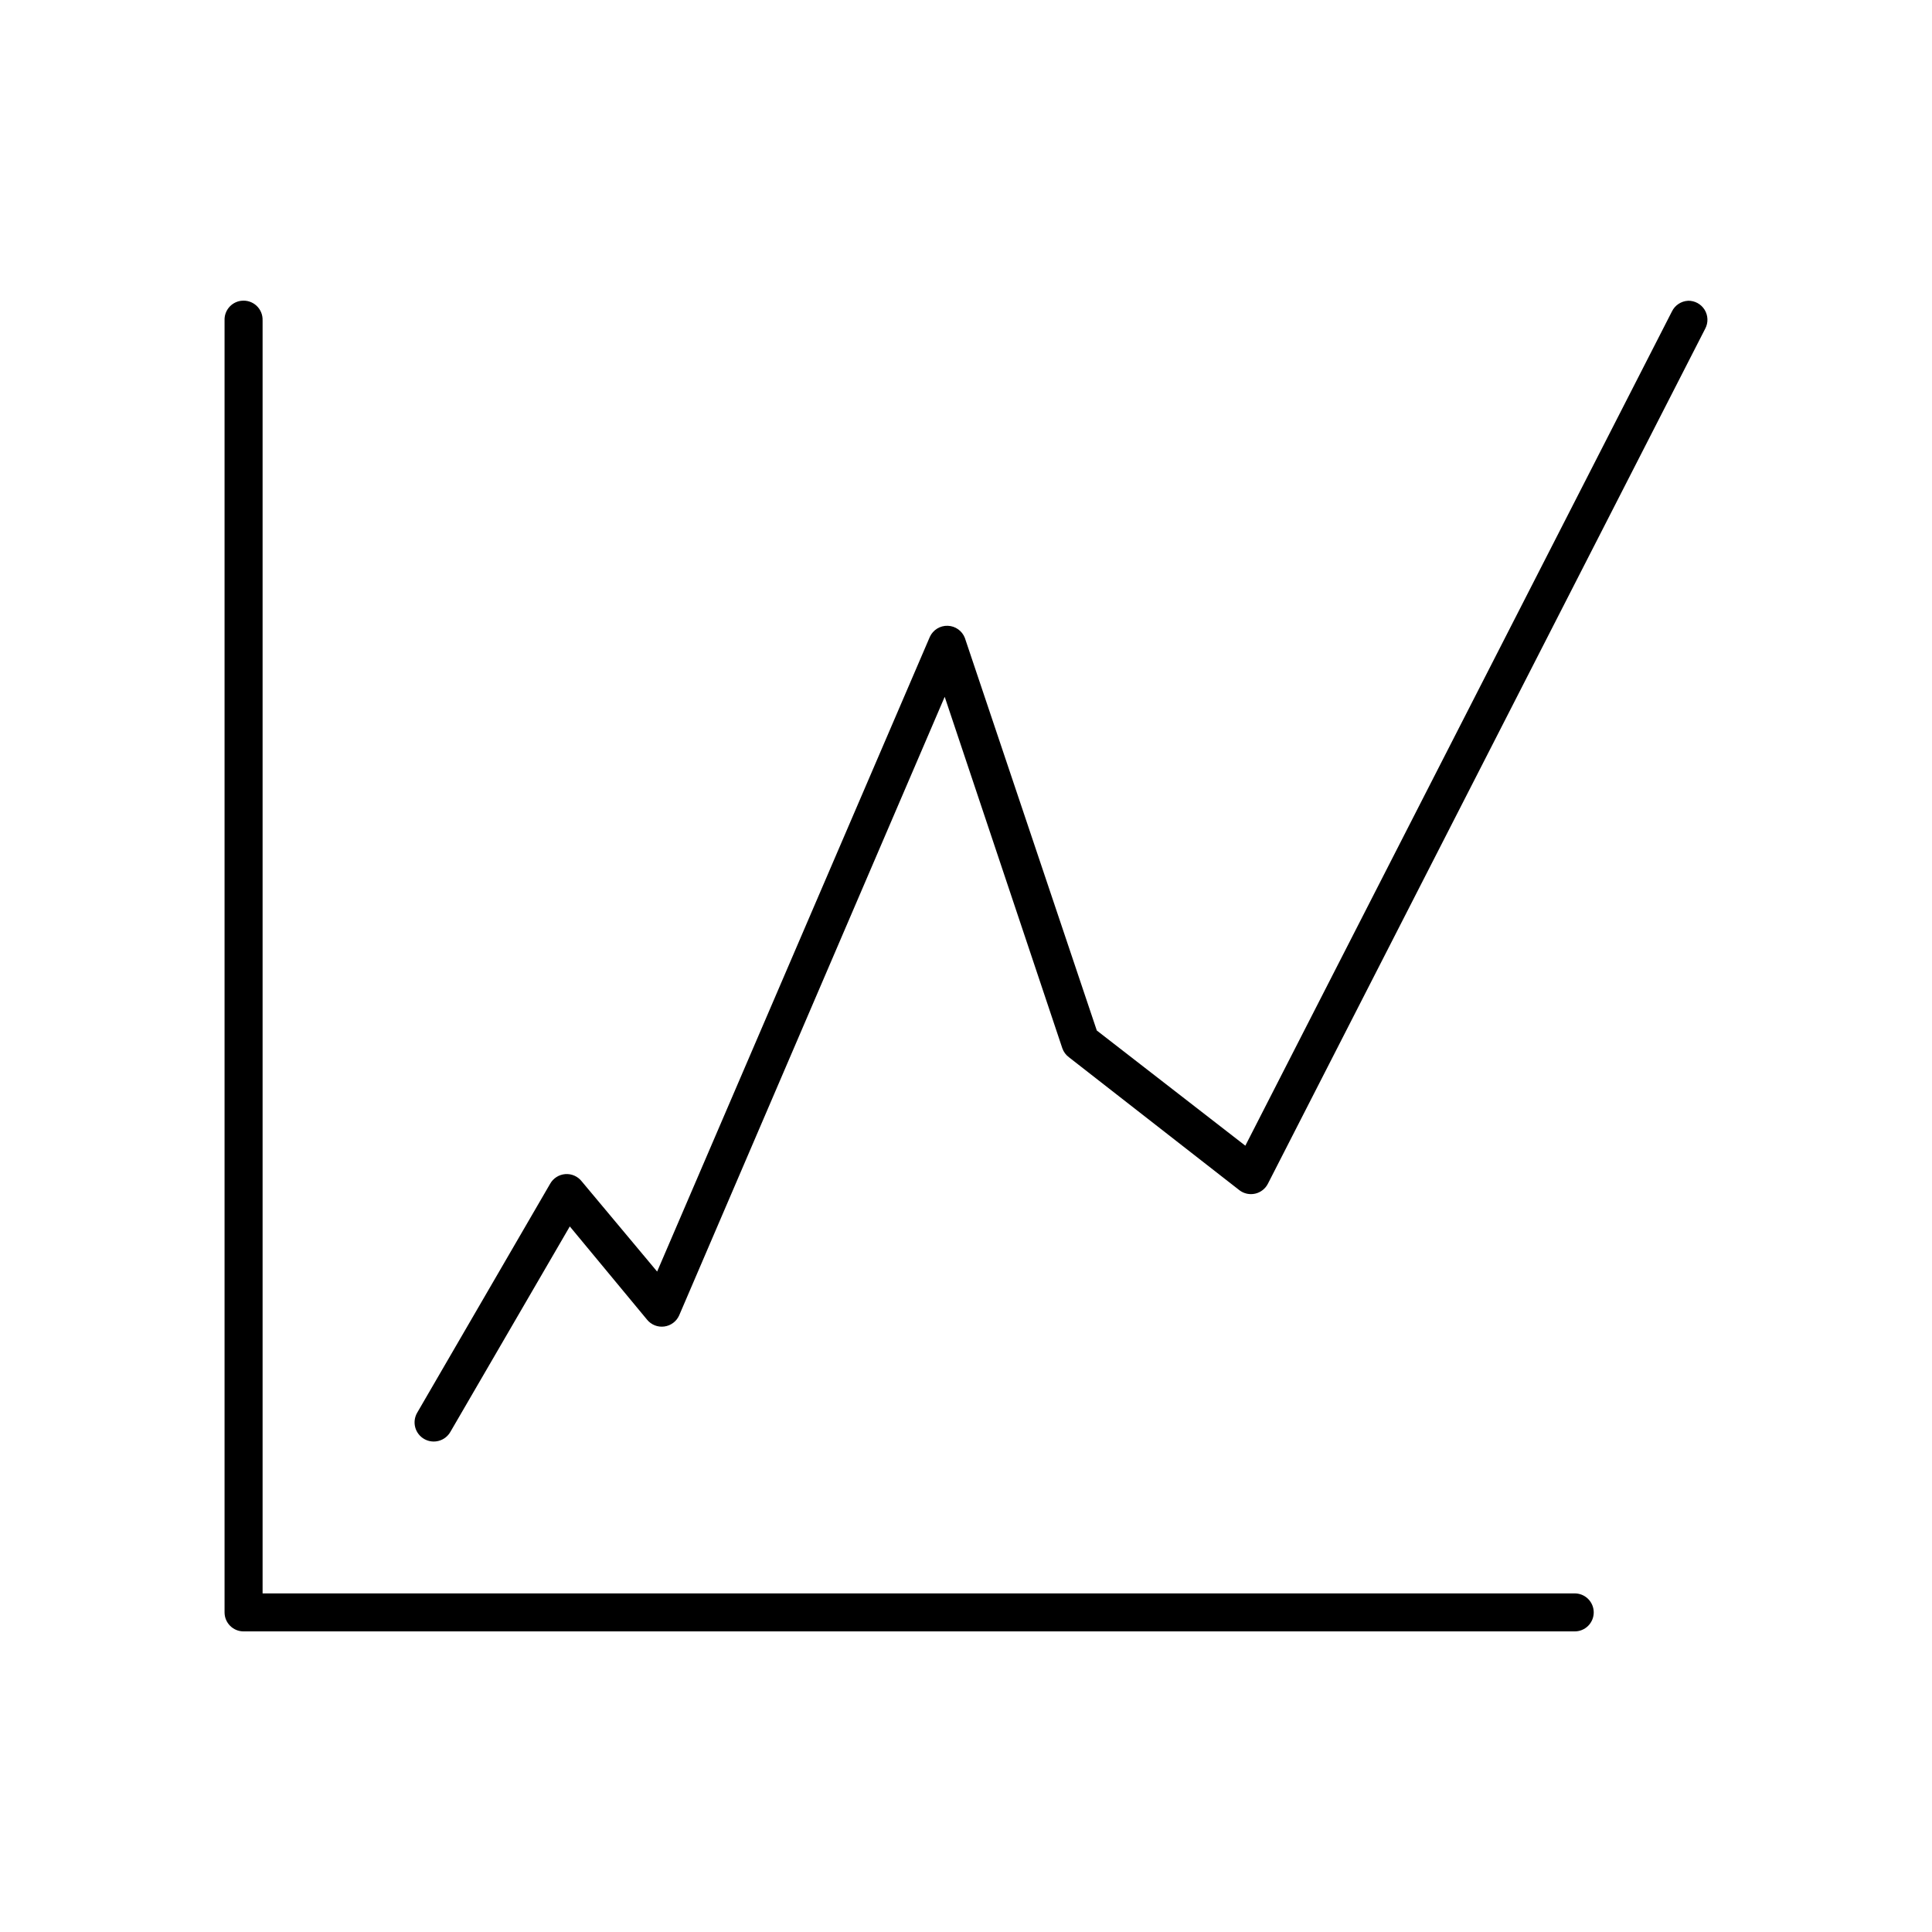 <?xml version="1.0" encoding="UTF-8"?>
<!-- Uploaded to: SVG Repo, www.svgrepo.com, Generator: SVG Repo Mixer Tools -->
<svg fill="#000000" width="800px" height="800px" version="1.1" viewBox="144 144 512 512" xmlns="http://www.w3.org/2000/svg">
 <path d="m207.92 223.71c-2.598 0.324-4.512 2.578-4.41 5.191v342.4c0 2.781 2.258 5.035 5.039 5.035h352.7c1.348 0.02 2.644-0.504 3.606-1.449 0.957-0.949 1.5-2.238 1.5-3.586s-0.543-2.637-1.5-3.586c-0.961-0.945-2.258-1.469-3.606-1.449h-347.66v-337.36h-0.004c0.059-1.48-0.539-2.91-1.629-3.91-1.094-1-2.57-1.469-4.039-1.281zm383.41 0h-0.004c-1.824 0.102-3.453 1.188-4.25 2.832l-113.05 221.08-39.363-30.527-34.957-104.01h0.004c-0.723-1.898-2.512-3.176-4.539-3.246-2.031-0.07-3.902 1.086-4.75 2.93l-72.273 168.21-19.996-23.918c-1.039-1.32-2.668-2.035-4.34-1.91-1.676 0.129-3.18 1.078-4.008 2.539l-35.27 60.738c-0.668 1.168-0.844 2.555-0.492 3.856 0.355 1.297 1.211 2.402 2.383 3.07 1.168 0.668 2.555 0.844 3.856 0.488 1.301-0.352 2.406-1.207 3.074-2.379l31.648-54.445 20.469 24.703v0.004c1.102 1.355 2.824 2.043 4.559 1.816 1.73-0.223 3.223-1.328 3.941-2.918l70.383-163.96 31.176 93.152c0.332 0.941 0.934 1.762 1.734 2.359l45.191 35.246h-0.004c1.191 0.91 2.727 1.242 4.188 0.91 1.461-0.336 2.695-1.305 3.371-2.641l115.89-226.59c0.84-1.578 0.777-3.484-0.16-5.004-0.941-1.523-2.617-2.434-4.406-2.391z"/>
</svg>